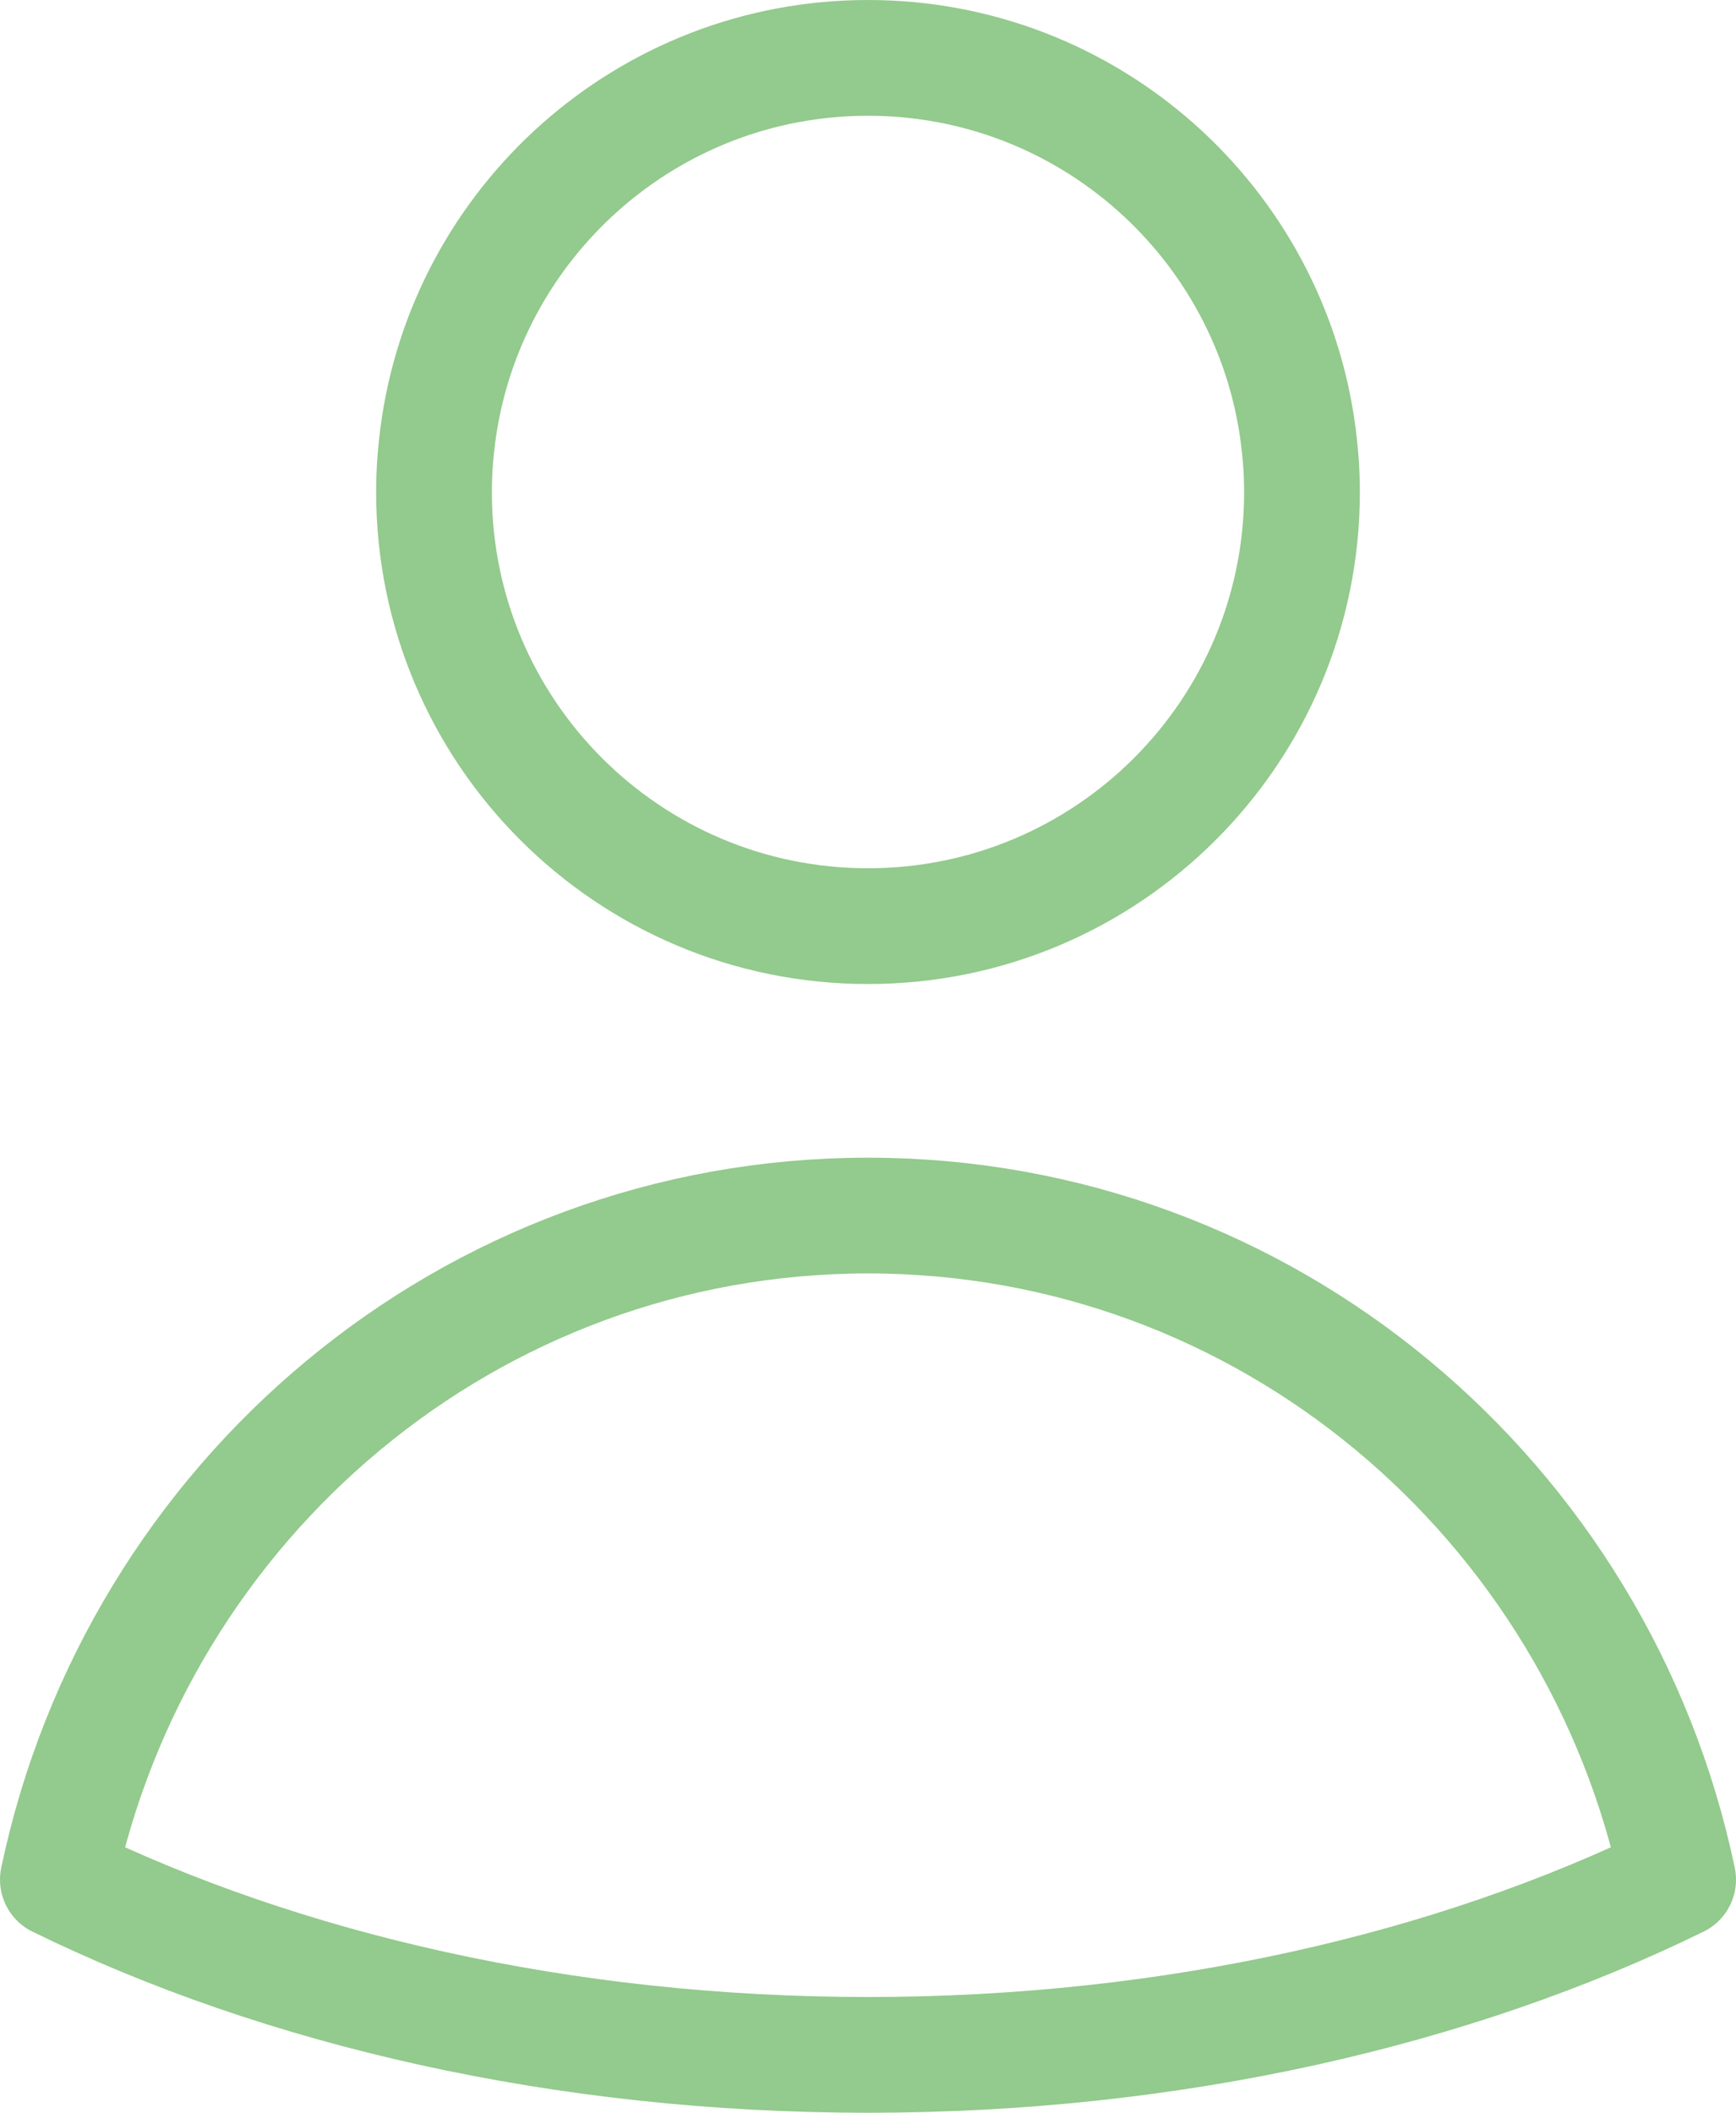 <?xml version="1.0" encoding="UTF-8"?>
<svg xmlns="http://www.w3.org/2000/svg" width="60" height="73" viewBox="0 0 60 73" fill="none">
  <path d="M45 17C45 25.285 38.285 32 30 32C21.715 32 15 25.285 15 17C15 16.342 15.046 15.708 15.127 15.073C16.073 7.7 22.373 2 30 2C37.627 2 43.927 7.7 44.873 15.073C44.954 15.708 45 16.342 45 17Z" stroke="#93CA8D" stroke-width="4" stroke-linecap="round" stroke-linejoin="round"></path>
  <path d="M58 64.945C50.258 68.738 40.547 71 30 71C19.453 71 9.742 68.738 2 64.945C4.748 51.837 16.235 42 30 42C43.765 42 55.252 51.837 58 64.945Z" stroke="#93CA8D" stroke-width="4" stroke-linecap="round" stroke-linejoin="round"></path>
</svg>
